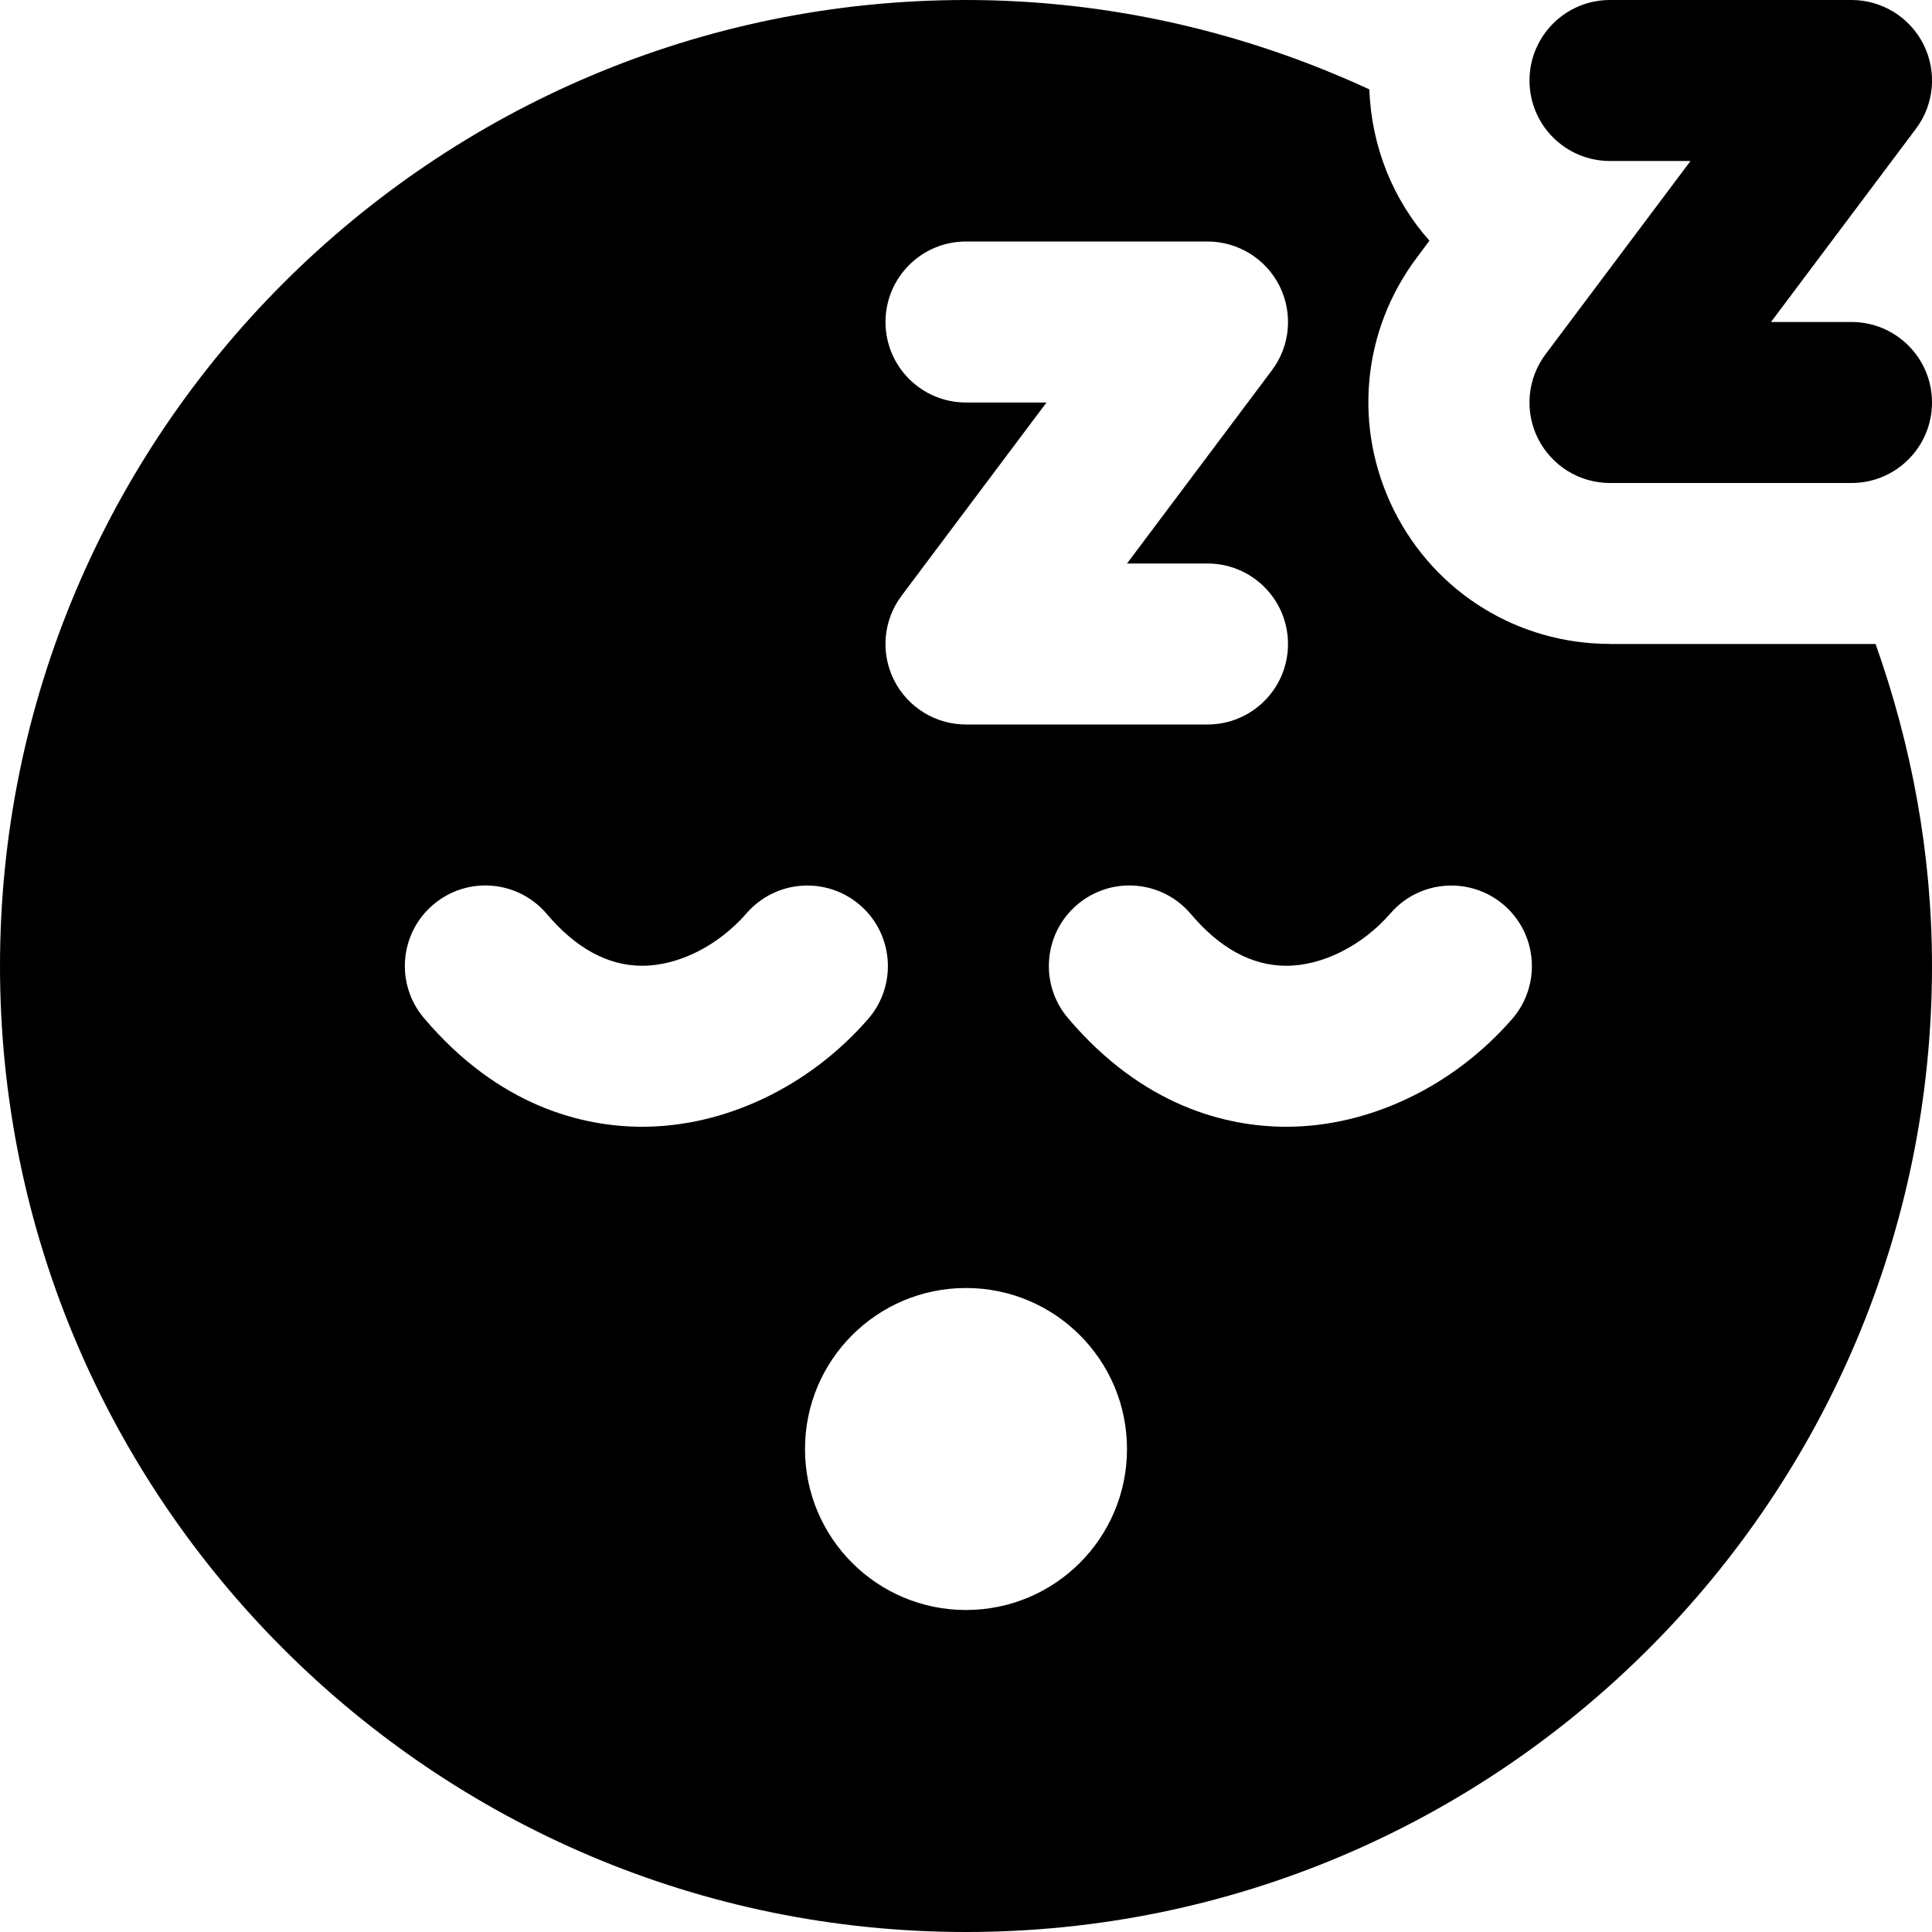 <?xml version="1.0" encoding="UTF-8"?>
<svg xmlns="http://www.w3.org/2000/svg" id="Layer_1" data-name="Layer 1" viewBox="0 0 24 24" width="512" height="512"><path d="M19,1c0-.552,.447-1,1-1h3c.379,0,.725,.214,.895,.553,.169,.339,.133,.744-.095,1.047l-1.8,2.4h1c.553,0,1,.448,1,1s-.447,1-1,1h-3c-.379,0-.725-.214-.895-.553-.169-.339-.133-.744,.095-1.047l1.8-2.4h-1c-.553,0-1-.448-1-1Zm4.29,6.972s0,0,0,0c-.003,0-.003,0,0,0Zm-3.29,.028h3.299c.445,1.253,.701,2.596,.701,4,0,6.617-5.383,12-12,12S0,18.617,0,12,5.383,0,12,0c1.79,0,3.483,.405,5.01,1.11,.027,.719,.299,1.376,.747,1.88l-.156,.209c-.686,.914-.795,2.117-.283,3.144,.513,1.021,1.54,1.656,2.683,1.656ZM11,4c0,.552,.447,1,1,1h1l-1.8,2.4c-.228,.303-.264,.708-.095,1.047,.17,.339,.516,.553,.895,.553h3c.553,0,1-.448,1-1s-.447-1-1-1h-1l1.8-2.4c.228-.303,.264-.708,.095-1.047-.17-.339-.516-.553-.895-.553h-3c-.553,0-1,.448-1,1Zm-3.021,9.997c1.029,0,2.077-.5,2.807-1.341,.361-.417,.316-1.049-.101-1.411-.417-.361-1.048-.318-1.411,.1-.349,.402-.845,.652-1.295,.652h-.007c-.424-.002-.82-.219-1.179-.643-.357-.421-.986-.476-1.41-.117-.421,.356-.474,.988-.117,1.409,.938,1.108,1.982,1.346,2.693,1.351h.02Zm6.021,4.003c0-1.105-.895-2-2-2s-2,.895-2,2,.895,2,2,2,2-.895,2-2Zm4.685-6.755c-.417-.361-1.049-.318-1.411,.1-.349,.402-.845,.652-1.295,.652h-.007c-.424-.002-.82-.219-1.179-.643-.356-.421-.986-.476-1.41-.117-.421,.356-.474,.988-.117,1.409,.938,1.108,1.982,1.346,2.693,1.351h.02c1.029,0,2.077-.5,2.807-1.341,.361-.417,.316-1.049-.101-1.411Z"/></svg>
